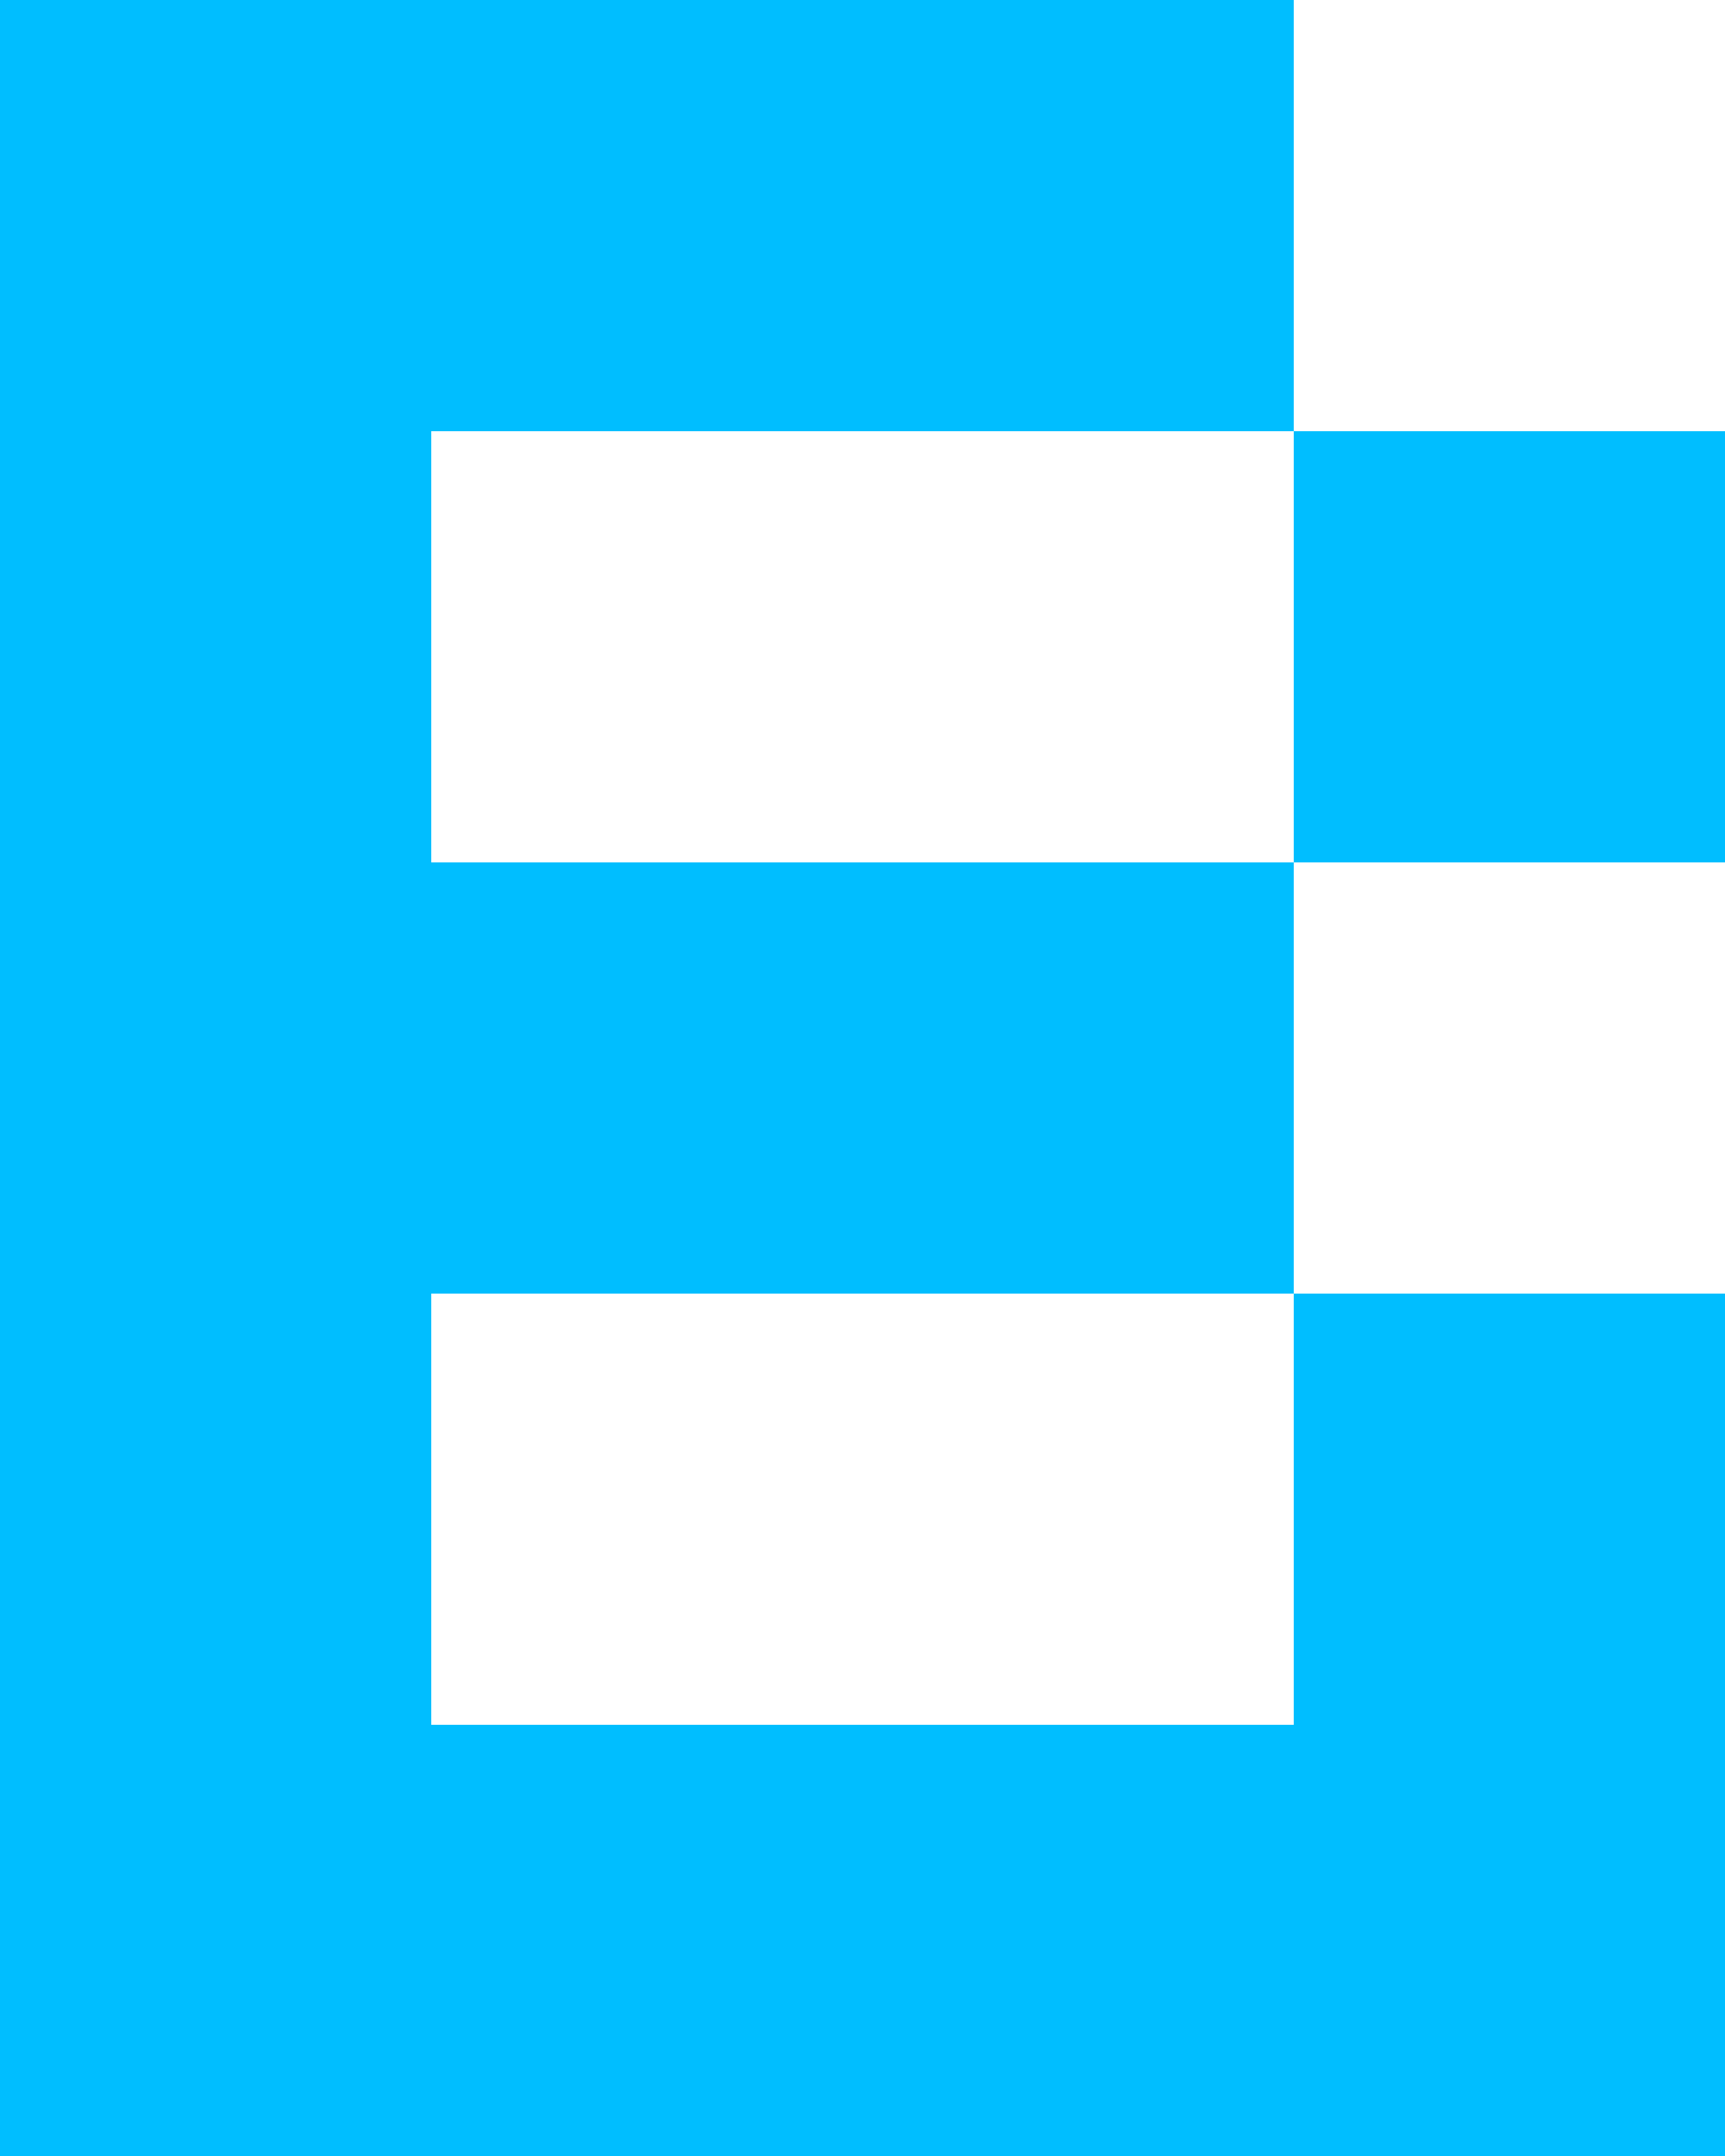 <?xml version="1.0" encoding="UTF-8"?> <svg xmlns="http://www.w3.org/2000/svg" viewBox="0 0 32 40"> <g fill="#00beff"> <path d="m24 8h8v8h-8z"></path> <path d="m16 16h-8v-8h8 8v-8h-8-8-8v8 8 8 8 8h8 8 8 8v-8-8h-8v8h-8-8v-8h8 8v-8z"></path> </g> </svg> 